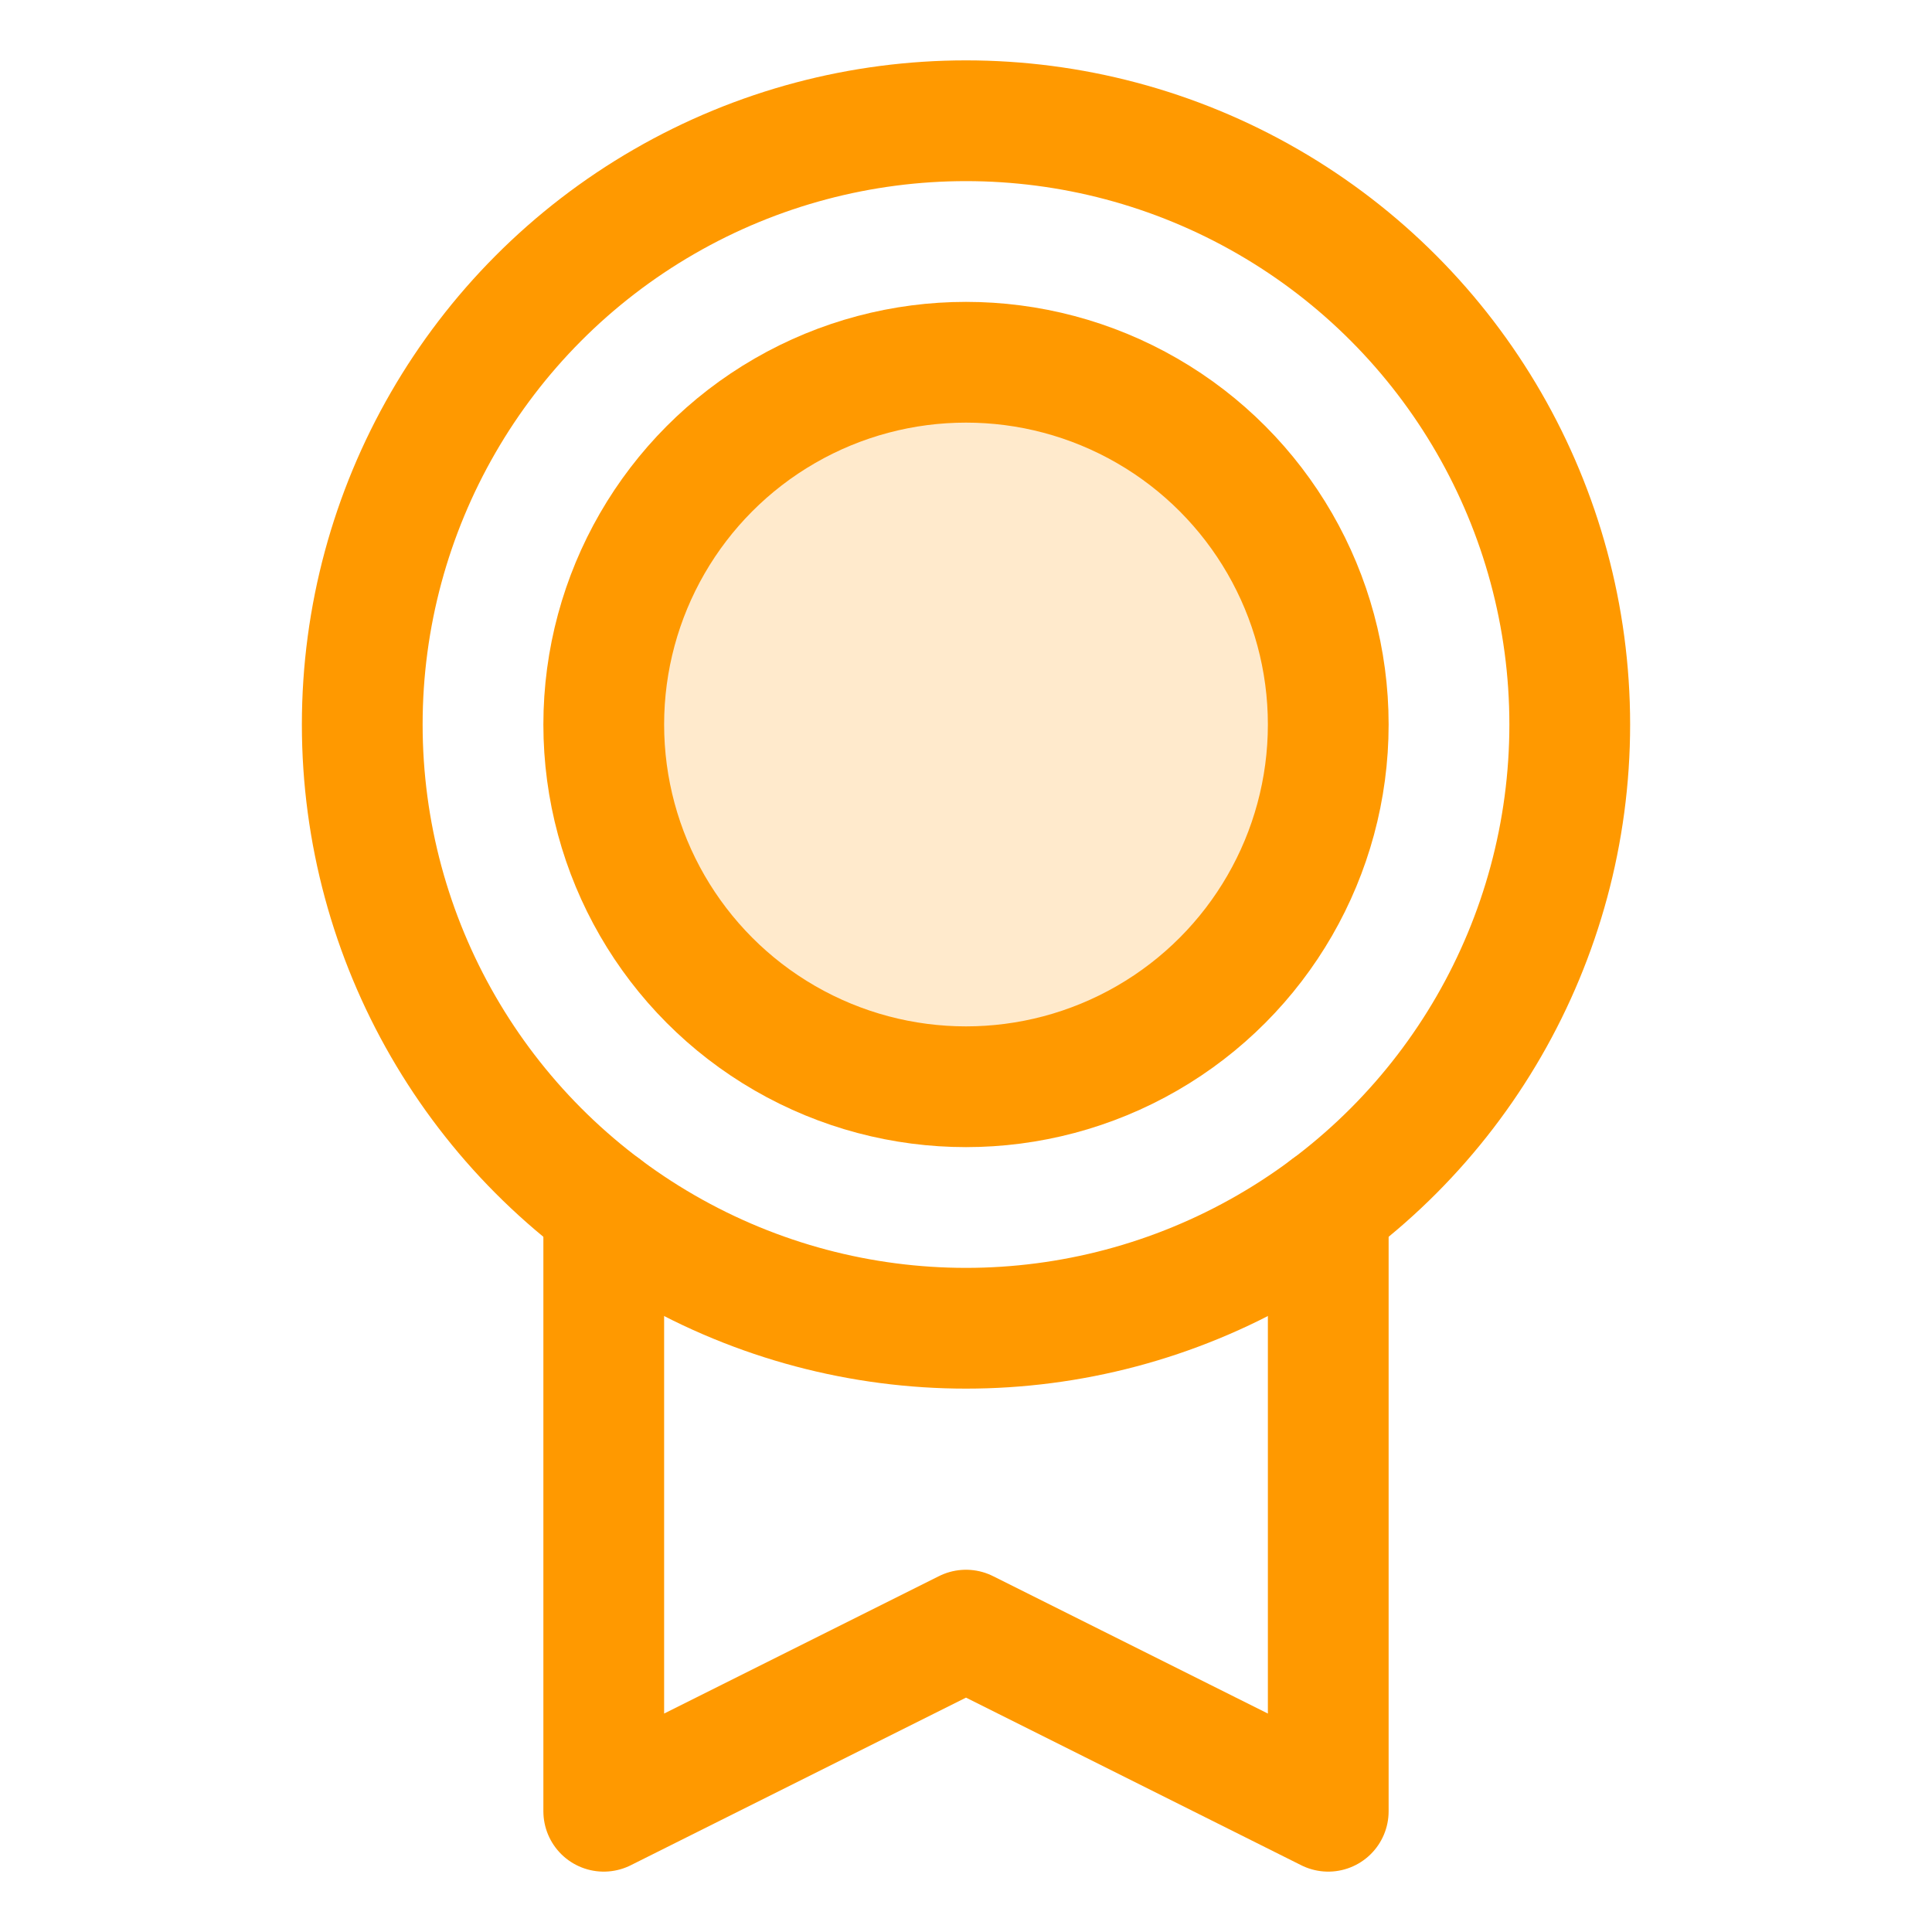 <svg xmlns="http://www.w3.org/2000/svg" width="192" height="192" fill="#ff9900" viewBox="0 0 256 256"><rect width="256" height="256" fill="none"></rect><circle cx="128" cy="96" r="48" opacity="0.2"></circle><circle cx="128" cy="96" r="80" fill="none" stroke="#ff9900" stroke-linecap="round" stroke-linejoin="round" stroke-width="16"></circle><circle cx="128" cy="96" r="48" fill="none" stroke="#ff9900" stroke-linecap="round" stroke-linejoin="round" stroke-width="16"></circle><polyline points="176 160 176 240 128 216 80 240 80 160" fill="none" stroke="#ff9900" stroke-linecap="round" stroke-linejoin="round" stroke-width="16"></polyline></svg>